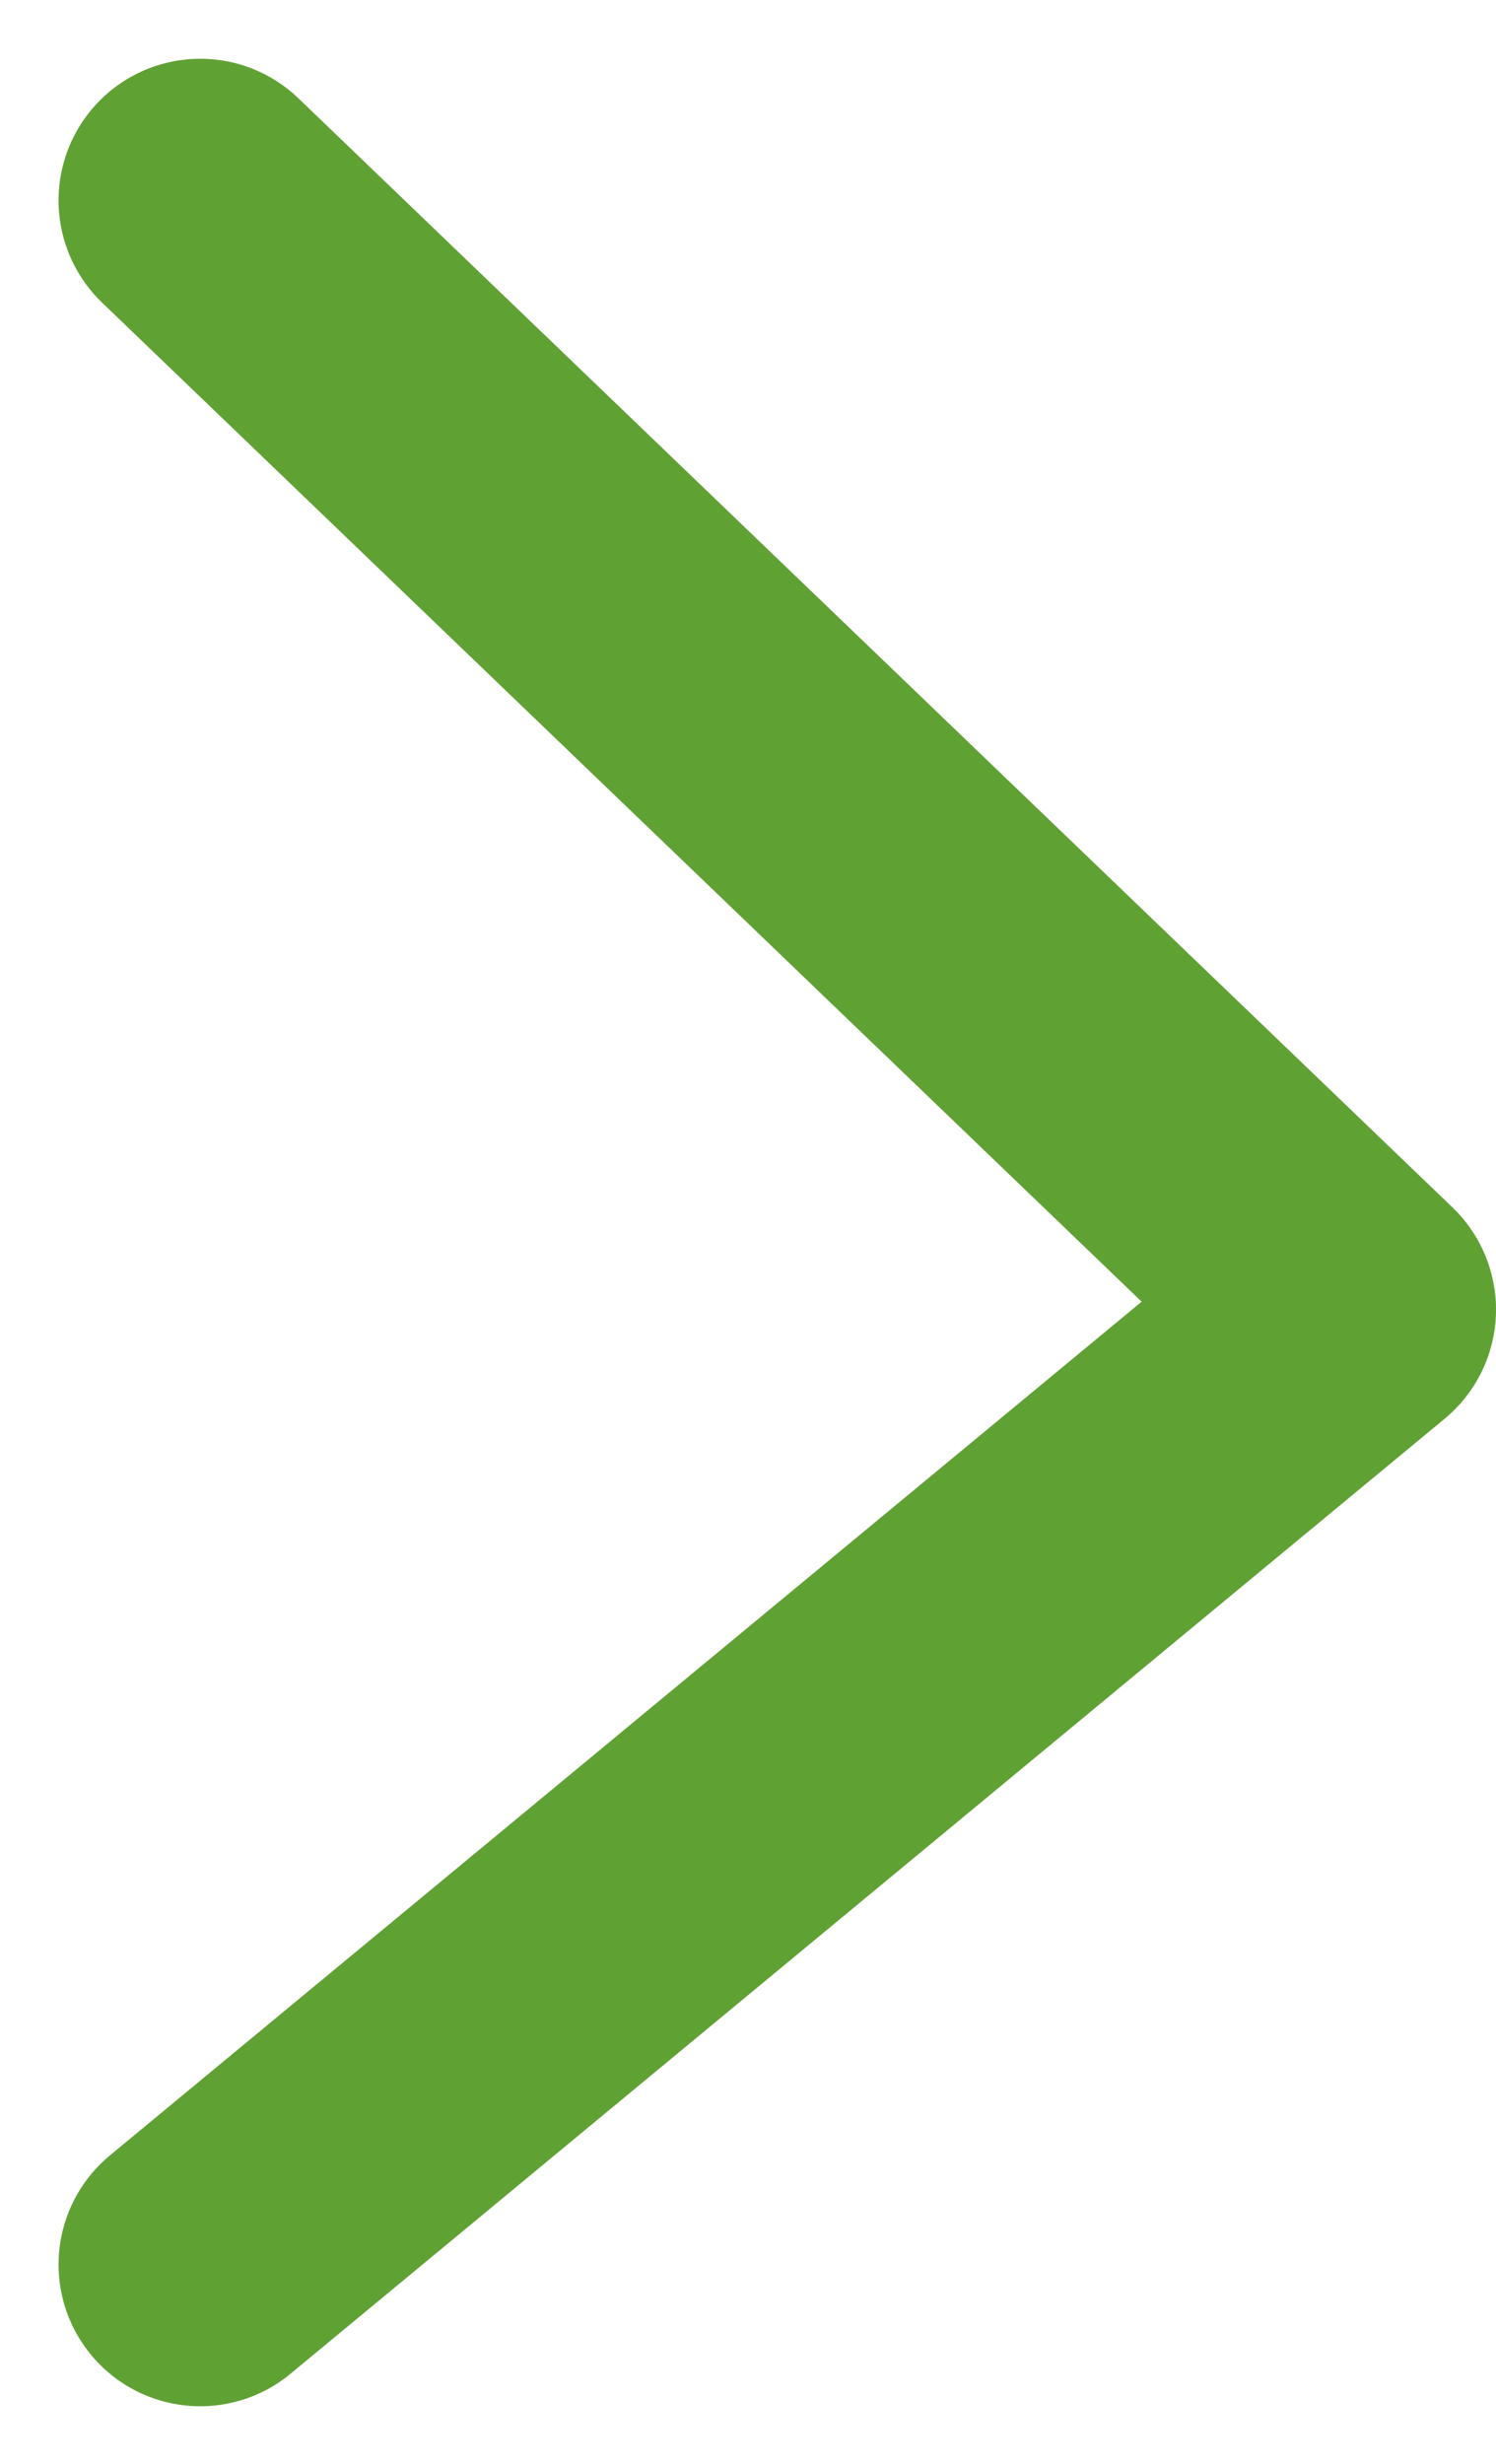 <svg xmlns="http://www.w3.org/2000/svg" width="7.92" height="13.043" viewBox="0 0 7.92 13.043">
  <path id="Path_12" data-name="Path 12" d="M1406,584l5.055,6.11,5.871-6.11" transform="translate(-582.94 1417.987) rotate(-90)" fill="none" stroke="#60a134" stroke-linecap="round" stroke-linejoin="round" stroke-width="1.5"/>
</svg>
